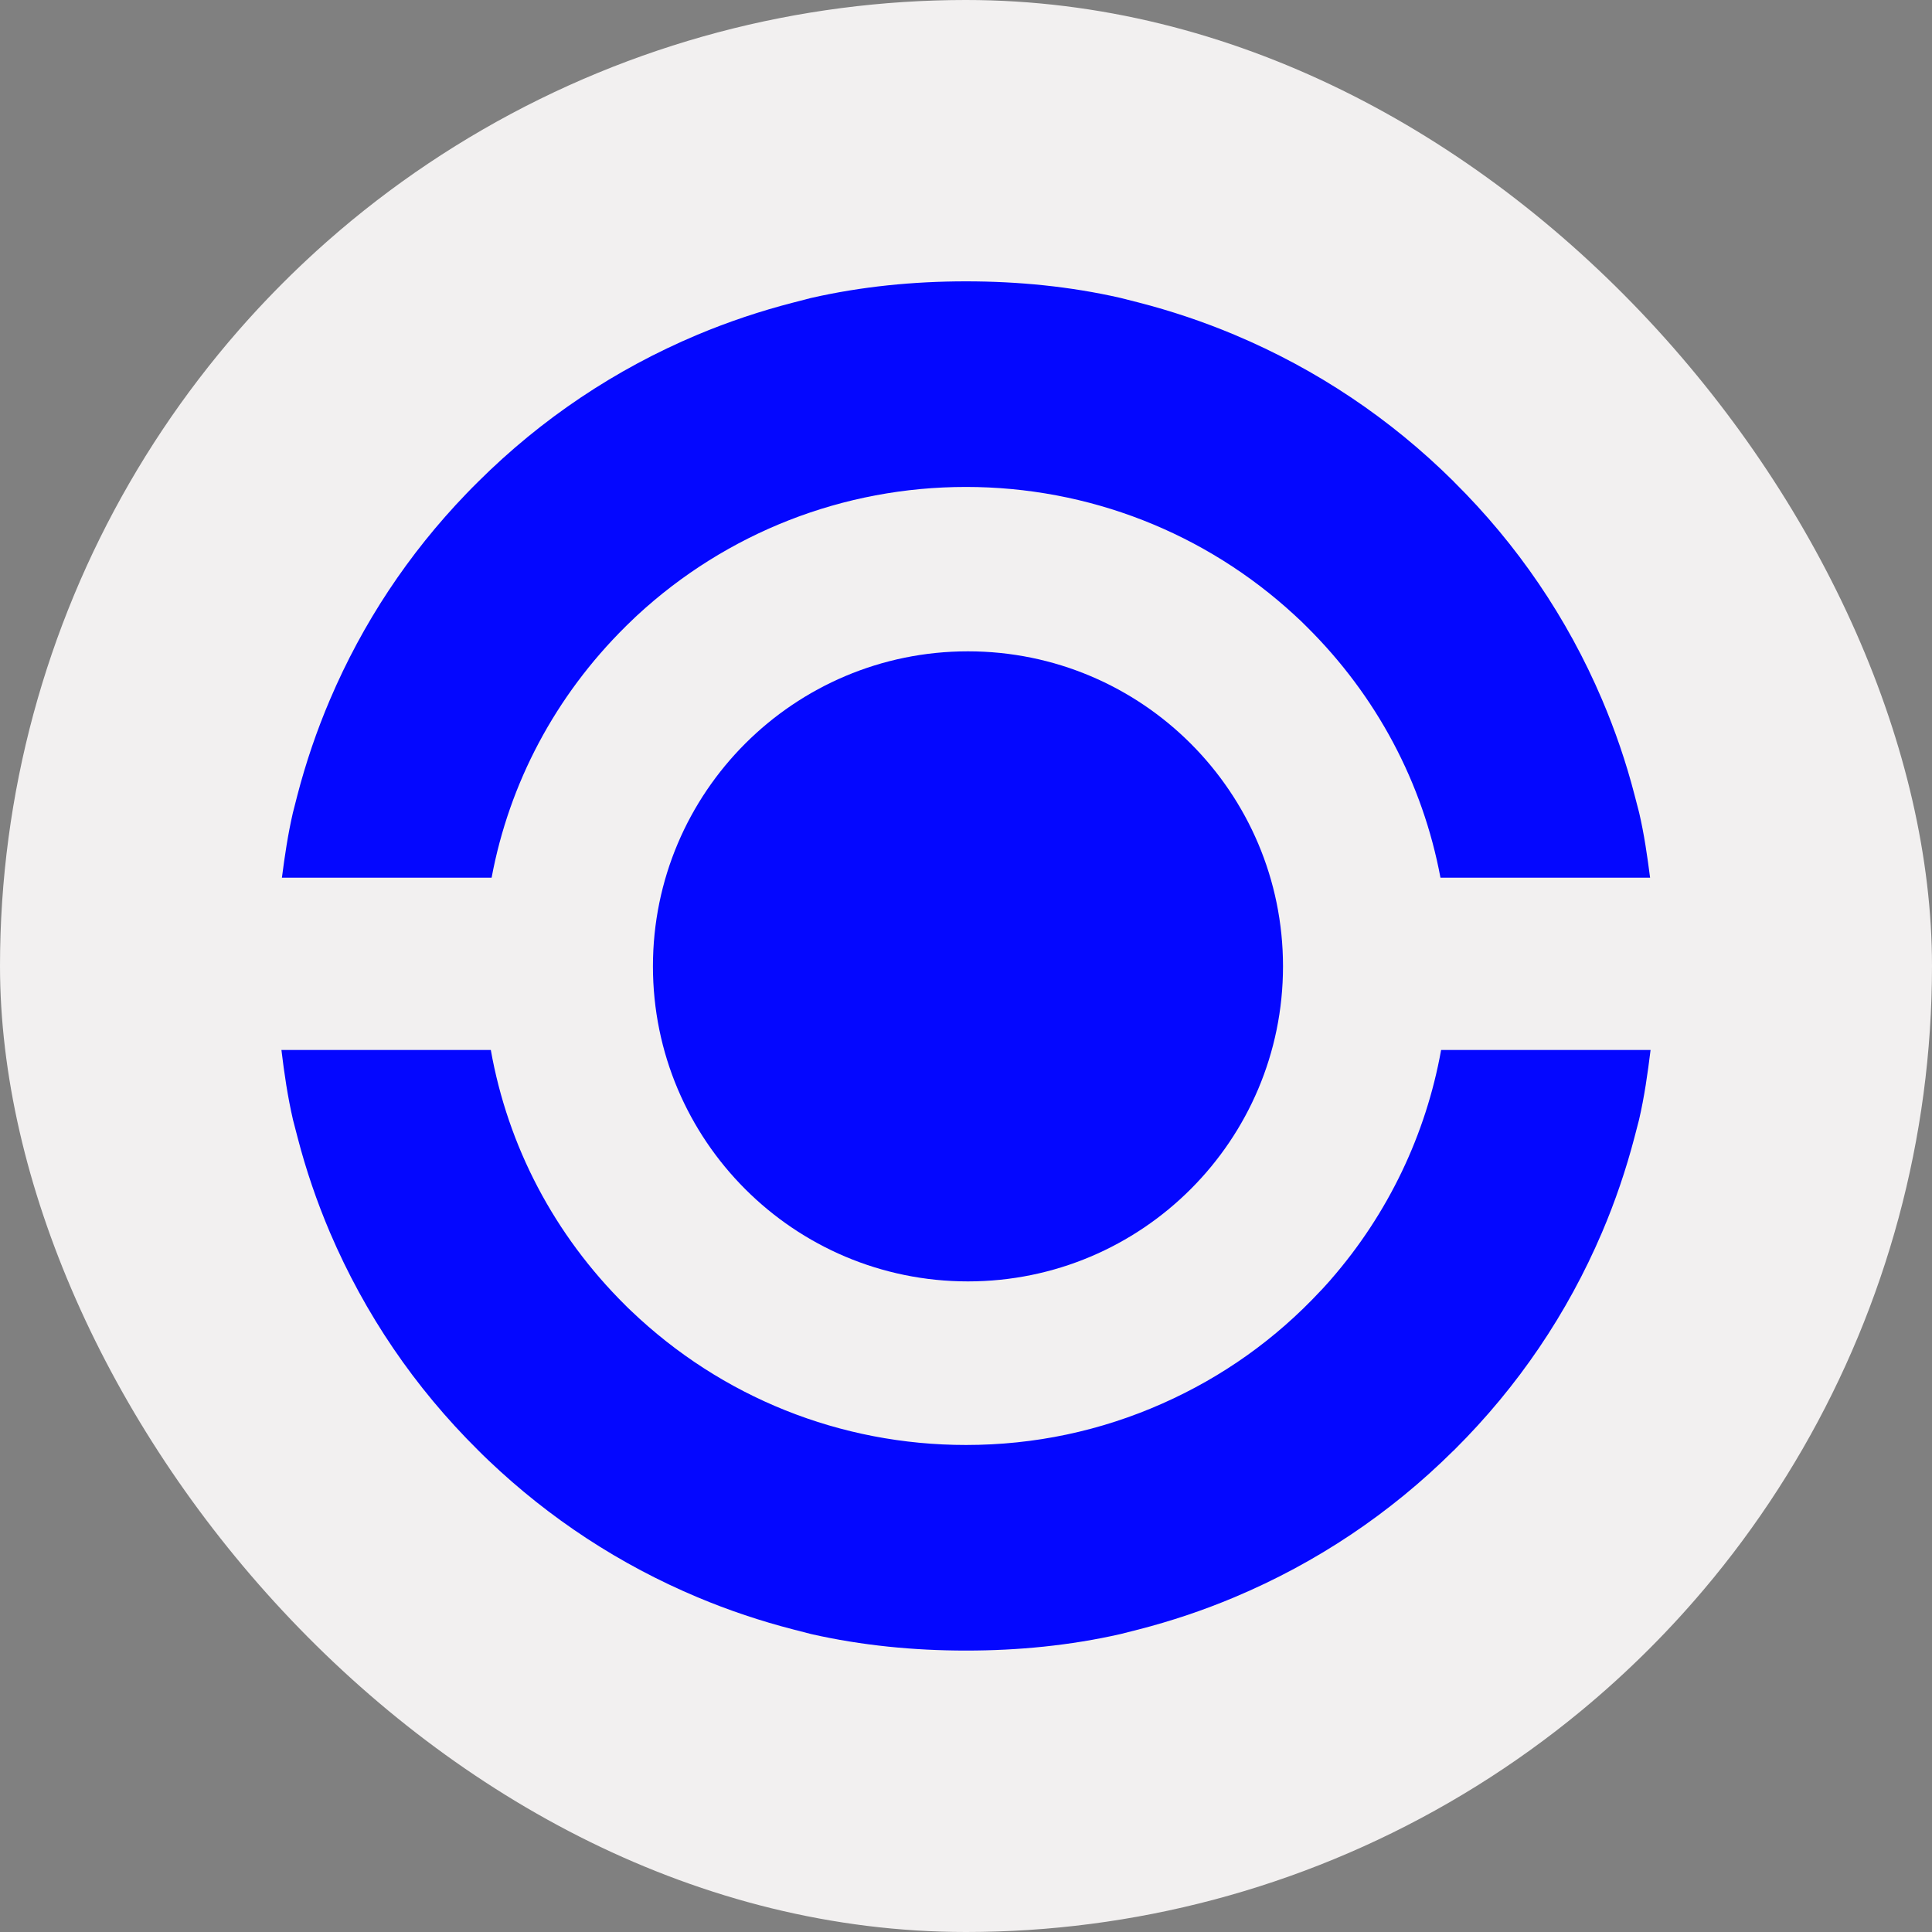 <svg width="24" height="24" viewBox="0 0 24 24" fill="none" xmlns="http://www.w3.org/2000/svg">
<rect x="0" y="0" width="24" height="24" fill="#808080" stroke="none"/>
<g clip-path="url(#clip0_3570_25520)">
<g clip-path="url(#clip1_3570_25520)">
<circle cx="12" cy="12" r="12" transform="rotate(-180 12 12)" fill="#F2F0F0"/>
<g clip-path="url(#clip2_3570_25520)">
<path d="M12.024 8.091C9.864 8.091 8.111 9.843 8.111 12.004C8.111 14.165 9.863 15.918 12.024 15.918C14.186 15.918 15.938 14.165 15.938 12.004C15.938 9.843 14.185 8.091 12.024 8.091Z" fill="#0407FF"/>
<path d="M6.107 10.903C6.326 9.729 6.898 8.647 7.77 7.784L7.784 7.77C7.803 7.752 7.821 7.734 7.84 7.716C7.858 7.699 7.875 7.682 7.893 7.665L7.91 7.649C9.025 6.617 10.477 6.049 11.999 6.049H12C13.52 6.049 14.972 6.616 16.087 7.646L16.107 7.665C16.124 7.681 16.141 7.696 16.158 7.712C16.175 7.729 16.193 7.746 16.211 7.764L16.227 7.78C17.102 8.644 17.674 9.727 17.894 10.903H20.498C20.463 10.631 20.424 10.361 20.362 10.095L20.305 9.876C20.201 9.472 20.064 9.073 19.9 8.688C19.468 7.675 18.85 6.766 18.061 5.985L18.058 5.981C17.271 5.2 16.355 4.587 15.334 4.158C14.946 3.995 14.543 3.86 14.137 3.756L13.916 3.7C13.292 3.558 12.649 3.495 12.001 3.495H11.999C11.347 3.495 10.701 3.559 10.073 3.702L9.853 3.759C9.448 3.863 9.048 3.997 8.662 4.159C7.642 4.588 6.726 5.202 5.94 5.984C5.891 6.032 5.841 6.083 5.792 6.134C5.073 6.881 4.504 7.741 4.099 8.691C3.935 9.075 3.799 9.475 3.694 9.879L3.638 10.098C3.577 10.363 3.537 10.632 3.502 10.903H6.107Z" fill="#0407FF"/>
<path d="M20.505 13.043H17.902C17.714 14.092 17.244 15.079 16.531 15.896L16.529 15.899C16.509 15.922 16.488 15.945 16.468 15.967C16.455 15.982 16.441 15.997 16.427 16.012C16.419 16.021 16.411 16.03 16.402 16.038C15.846 16.635 15.186 17.104 14.442 17.434C13.672 17.776 12.851 17.95 12.001 17.95H12C10.441 17.95 8.963 17.358 7.839 16.283C7.824 16.269 7.81 16.255 7.796 16.242L7.769 16.215C6.884 15.339 6.309 14.238 6.097 13.043H3.496C3.531 13.336 3.574 13.626 3.64 13.912L3.697 14.131C3.801 14.533 3.937 14.93 4.1 15.313C4.533 16.325 5.151 17.235 5.939 18.015C5.978 18.054 6.019 18.095 6.07 18.143C6.828 18.865 7.701 19.437 8.666 19.842C9.051 20.004 9.451 20.138 9.856 20.242L10.077 20.299C10.704 20.441 11.35 20.504 12 20.504H12.002C12.651 20.504 13.295 20.441 13.919 20.299L14.14 20.243C14.546 20.139 14.949 20.004 15.336 19.841C16.354 19.413 17.269 18.801 18.054 18.022L18.067 18.011L18.072 18.005C18.855 17.226 19.47 16.319 19.901 15.309C20.064 14.927 20.199 14.53 20.304 14.128L20.361 13.909C20.427 13.624 20.468 13.335 20.504 13.043H20.505Z" fill="#0407FF"/>
</g>
</g>
</g>
<defs>
<clipPath id="clip0_3570_25520">
<rect width="24" height="24" rx="12" fill="white"/>
</clipPath>
<clipPath id="clip1_3570_25520">
<rect width="24" height="24" fill="white"/>
</clipPath>
<clipPath id="clip2_3570_25520">
<rect width="17.009" height="17.009" fill="white" transform="translate(20.505 20.505) rotate(-180)"/>
</clipPath>
</defs>
</svg>
